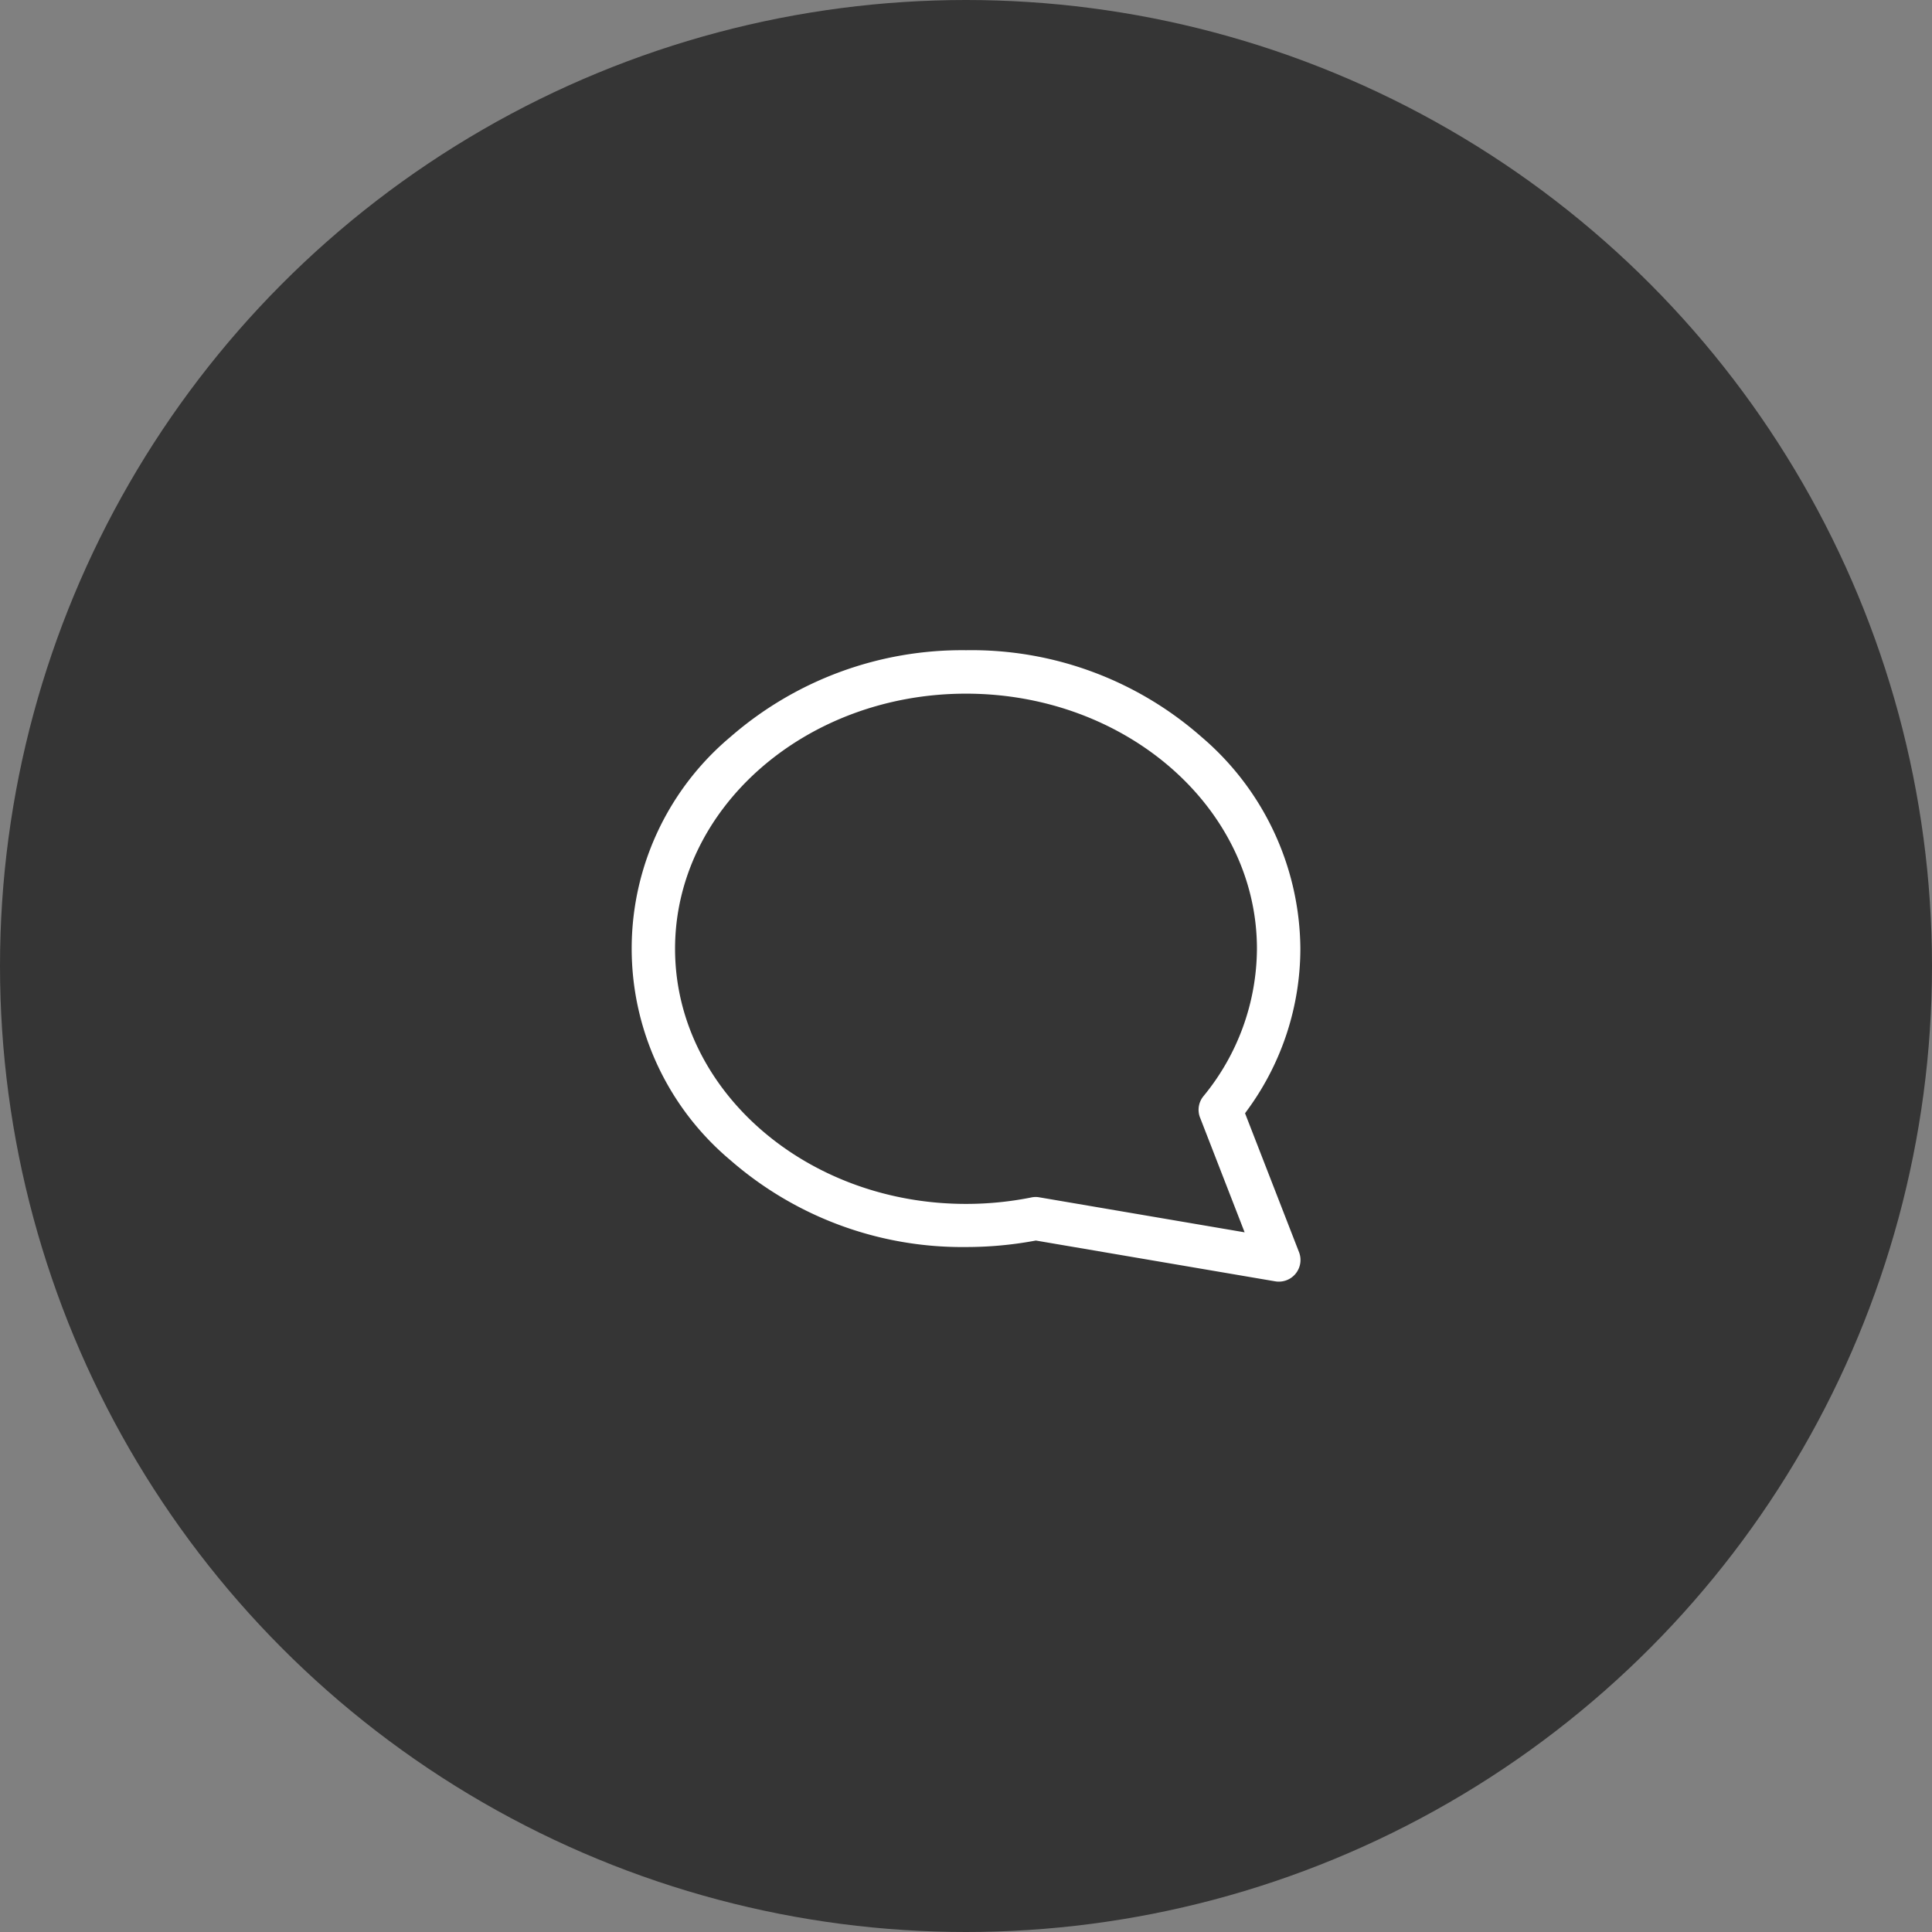 <?xml version="1.0" encoding="UTF-8"?> <svg xmlns="http://www.w3.org/2000/svg" width="78" height="78" viewBox="0 0 78 78"><rect x="0" y="0" width="78" height="78" fill="#808080" stroke="none"/><g transform="translate(-180 -2276)"><circle cx="39" cy="39" r="39" transform="translate(180 2276)" fill="#353535"></circle><g transform="translate(9146 23732)"><path d="M1008.192,75.107a11.325,11.325,0,0,0-3.984-8.542,14.047,14.047,0,0,0-9.51-3.507,14.223,14.223,0,0,0-9.515,3.5,11.15,11.15,0,0,0,0,17.09,14.231,14.231,0,0,0,9.509,3.505h.01a15.271,15.271,0,0,0,2.719-.245l.093-.017,9.658,1.646a.874.874,0,0,0,.967-1.175l-2.18-5.609.165-.229A11.036,11.036,0,0,0,1008.192,75.107Zm-4.05,6.818,1.8,4.634-8.295-1.414a.826.826,0,0,0-.32.007,13.387,13.387,0,0,1-2.624.26h-.01c-6.477,0-11.746-4.621-11.746-10.3s5.269-10.3,11.746-10.3,11.746,4.623,11.746,10.3a9.429,9.429,0,0,1-2.167,5.96A.868.868,0,0,0,1004.141,81.925Z" transform="translate(-9921.693 -21492.807)" fill="#fff"></path><rect width="36" height="36" transform="translate(-8945 -21435)" fill="none"></rect></g></g></svg> 